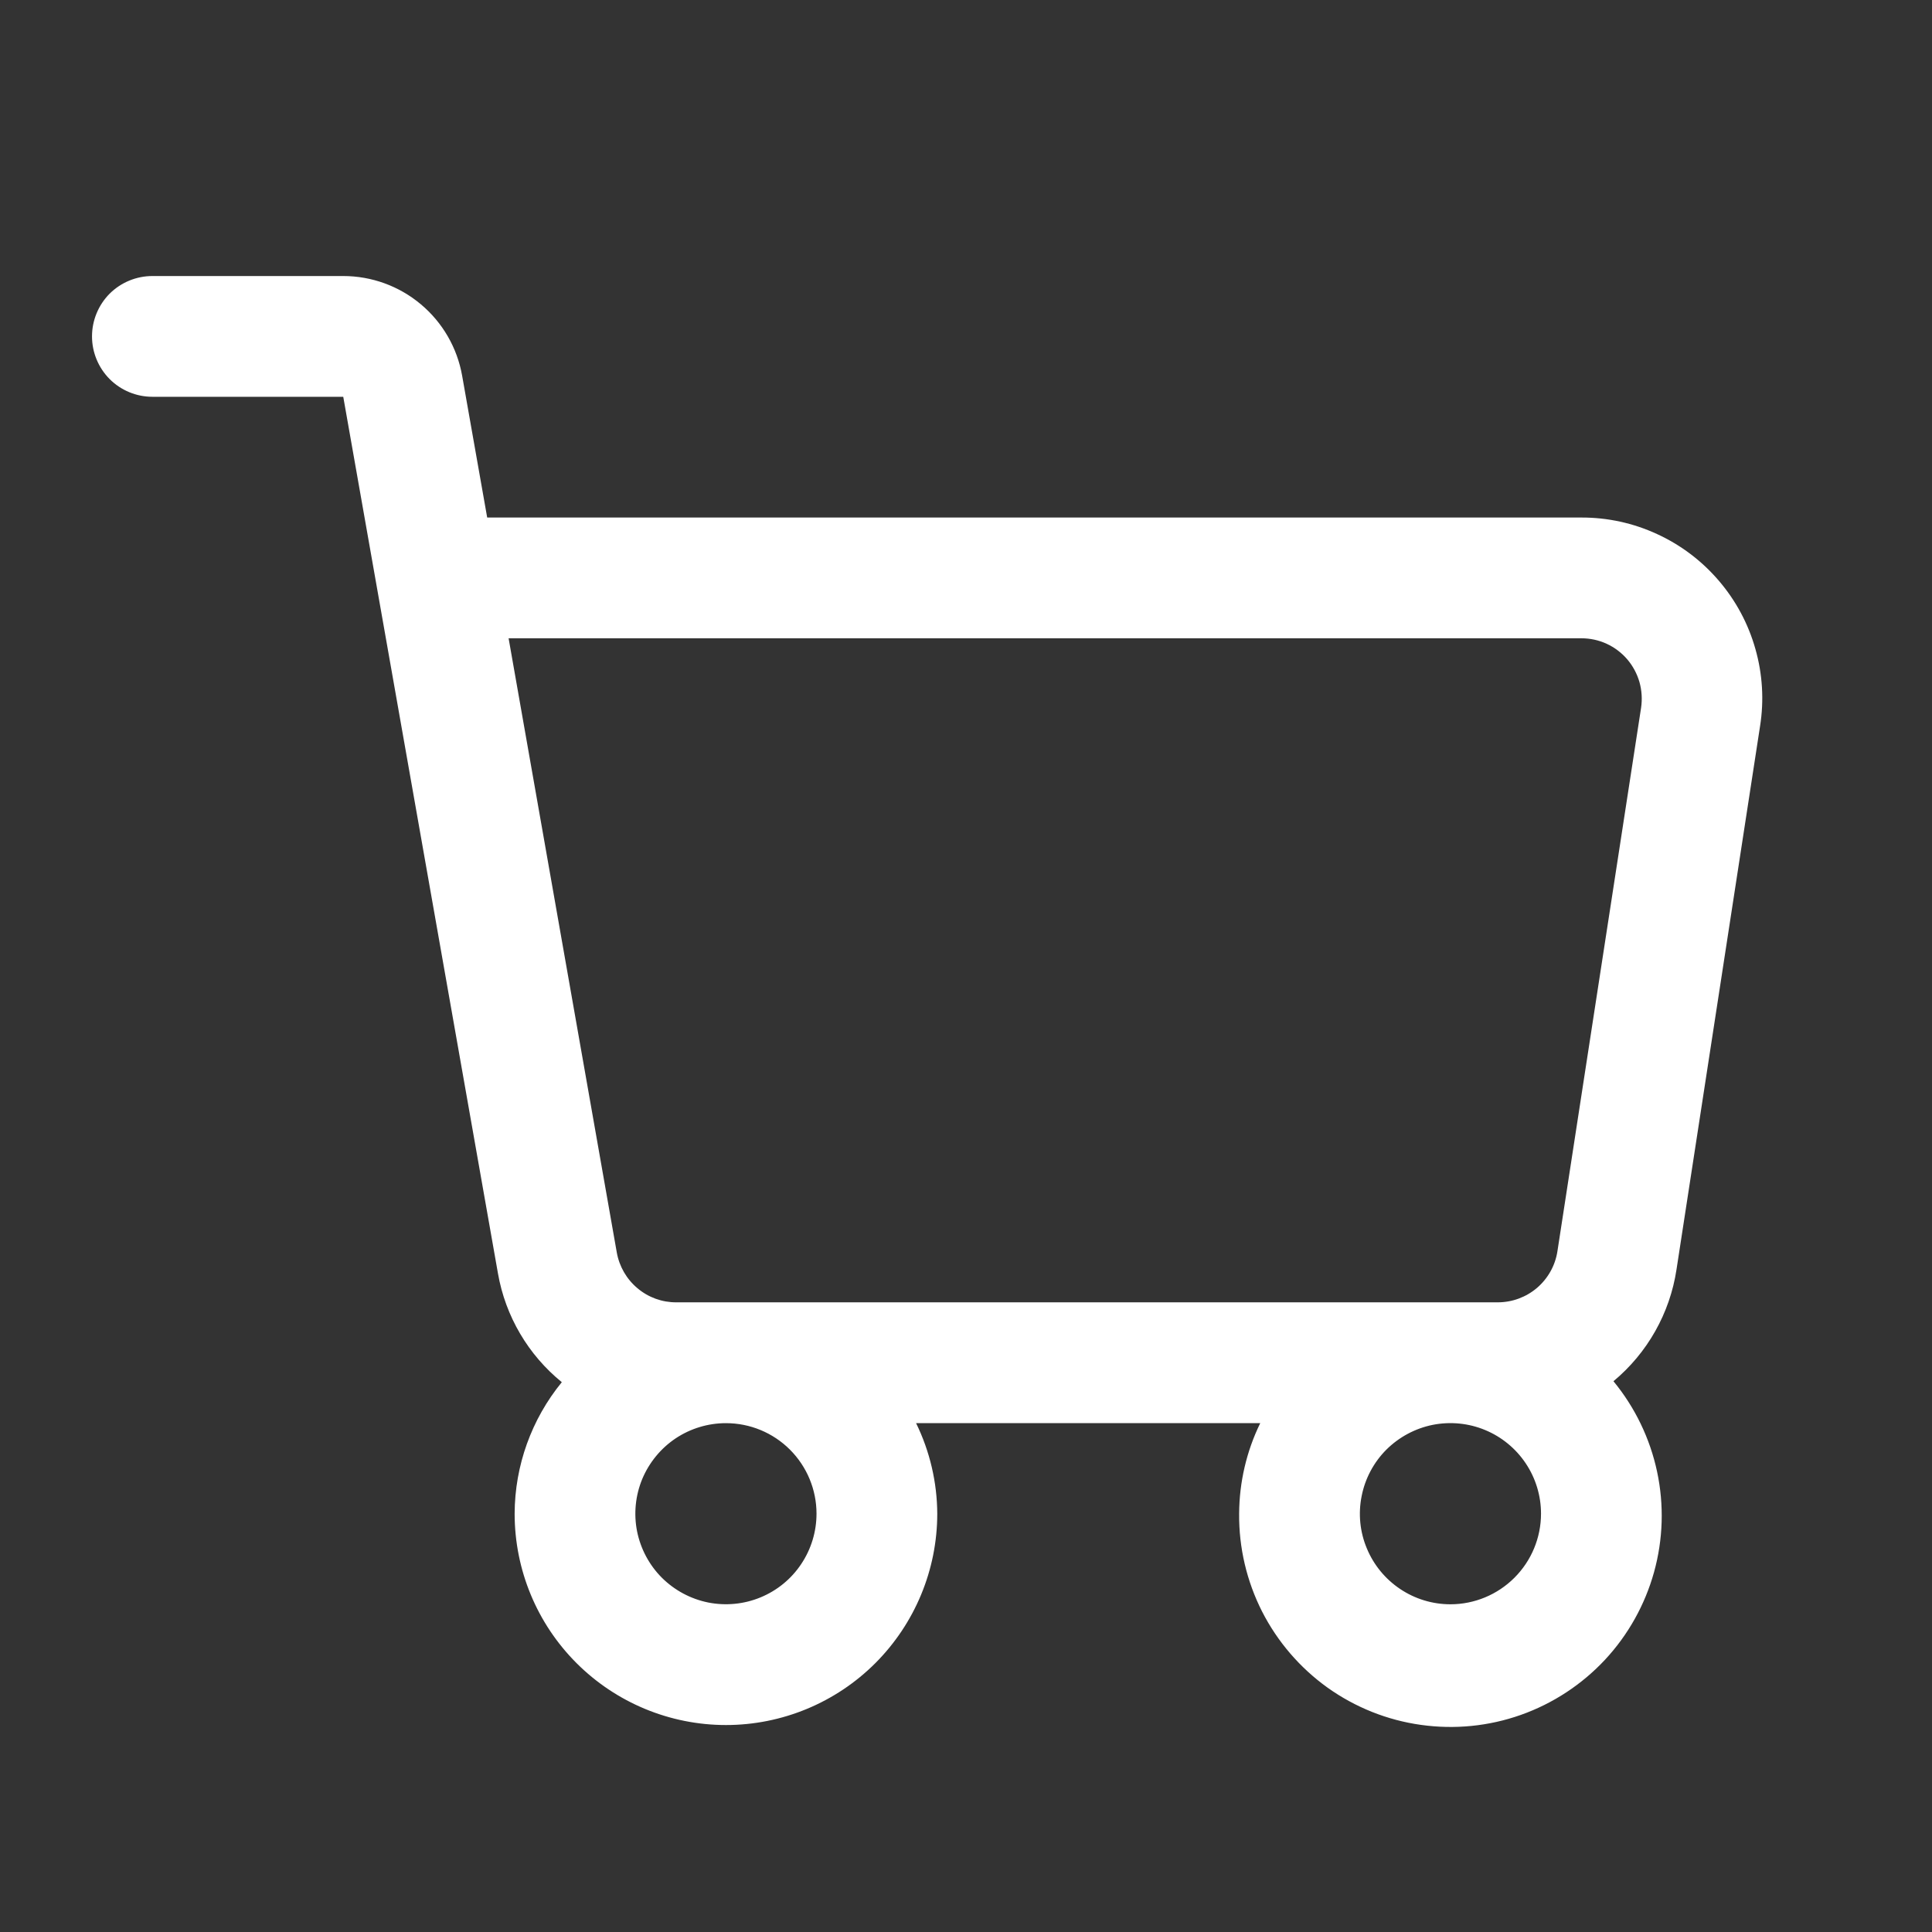 <?xml version="1.0" encoding="UTF-8"?> <svg xmlns="http://www.w3.org/2000/svg" width="24" height="24" viewBox="0 0 24 24" fill="none"><rect x="0" y="0" width="24" height="24" fill="#333333" stroke="none"/> <path d="M21.352 7.214C21.141 6.967 20.879 6.769 20.584 6.634C20.29 6.498 19.969 6.428 19.645 6.429H6.052L5.741 4.668C5.68 4.321 5.498 4.006 5.228 3.78C4.958 3.553 4.616 3.429 4.264 3.429H1.893C1.694 3.429 1.503 3.508 1.362 3.648C1.222 3.789 1.143 3.98 1.143 4.179C1.143 4.377 1.222 4.568 1.362 4.709C1.503 4.85 1.694 4.929 1.893 4.929H4.264L6.186 15.82C6.279 16.351 6.561 16.83 6.979 17.17C6.602 17.631 6.395 18.208 6.393 18.803C6.393 19.5 6.669 20.167 7.162 20.66C7.654 21.152 8.322 21.429 9.018 21.429C9.714 21.429 10.382 21.152 10.874 20.66C11.366 20.167 11.643 19.5 11.643 18.803C11.641 18.414 11.551 18.029 11.38 17.679H15.655C15.484 18.029 15.395 18.414 15.393 18.803C15.389 19.226 15.487 19.642 15.678 20.019C15.87 20.395 16.149 20.719 16.492 20.965C16.836 21.21 17.234 21.369 17.651 21.427C18.07 21.486 18.495 21.444 18.893 21.303C19.291 21.162 19.649 20.927 19.937 20.619C20.225 20.31 20.434 19.936 20.547 19.53C20.66 19.123 20.673 18.695 20.585 18.282C20.497 17.869 20.311 17.484 20.043 17.158C20.465 16.807 20.744 16.313 20.826 15.771L21.864 9.021C21.915 8.7 21.895 8.373 21.806 8.061C21.718 7.749 21.563 7.46 21.352 7.214ZM10.143 18.803C10.143 19.026 10.077 19.244 9.953 19.429C9.83 19.614 9.654 19.758 9.448 19.843C9.243 19.928 9.017 19.95 8.798 19.907C8.58 19.863 8.38 19.756 8.222 19.599C8.065 19.442 7.958 19.241 7.914 19.023C7.871 18.805 7.893 18.579 7.978 18.373C8.064 18.168 8.208 17.992 8.393 17.868C8.578 17.745 8.795 17.679 9.018 17.679C9.316 17.679 9.602 17.797 9.813 18.008C10.024 18.219 10.143 18.505 10.143 18.803ZM18.018 19.929C17.795 19.929 17.578 19.863 17.393 19.739C17.208 19.615 17.064 19.44 16.979 19.234C16.893 19.029 16.871 18.802 16.915 18.584C16.958 18.366 17.065 18.165 17.222 18.008C17.38 17.851 17.58 17.744 17.798 17.7C18.017 17.657 18.243 17.679 18.448 17.764C18.654 17.849 18.83 17.994 18.953 18.178C19.077 18.363 19.143 18.581 19.143 18.803C19.143 19.102 19.024 19.388 18.813 19.599C18.602 19.81 18.316 19.929 18.018 19.929ZM19.347 15.543C19.32 15.72 19.23 15.881 19.094 15.998C18.958 16.114 18.785 16.178 18.606 16.178H8.401C8.225 16.179 8.054 16.117 7.919 16.003C7.784 15.89 7.693 15.733 7.662 15.559L6.318 7.929H19.645C19.753 7.929 19.86 7.952 19.958 7.997C20.056 8.042 20.143 8.108 20.214 8.19C20.284 8.272 20.336 8.369 20.366 8.473C20.395 8.577 20.402 8.686 20.386 8.793L19.347 15.543Z" fill="white"></path> </svg> 